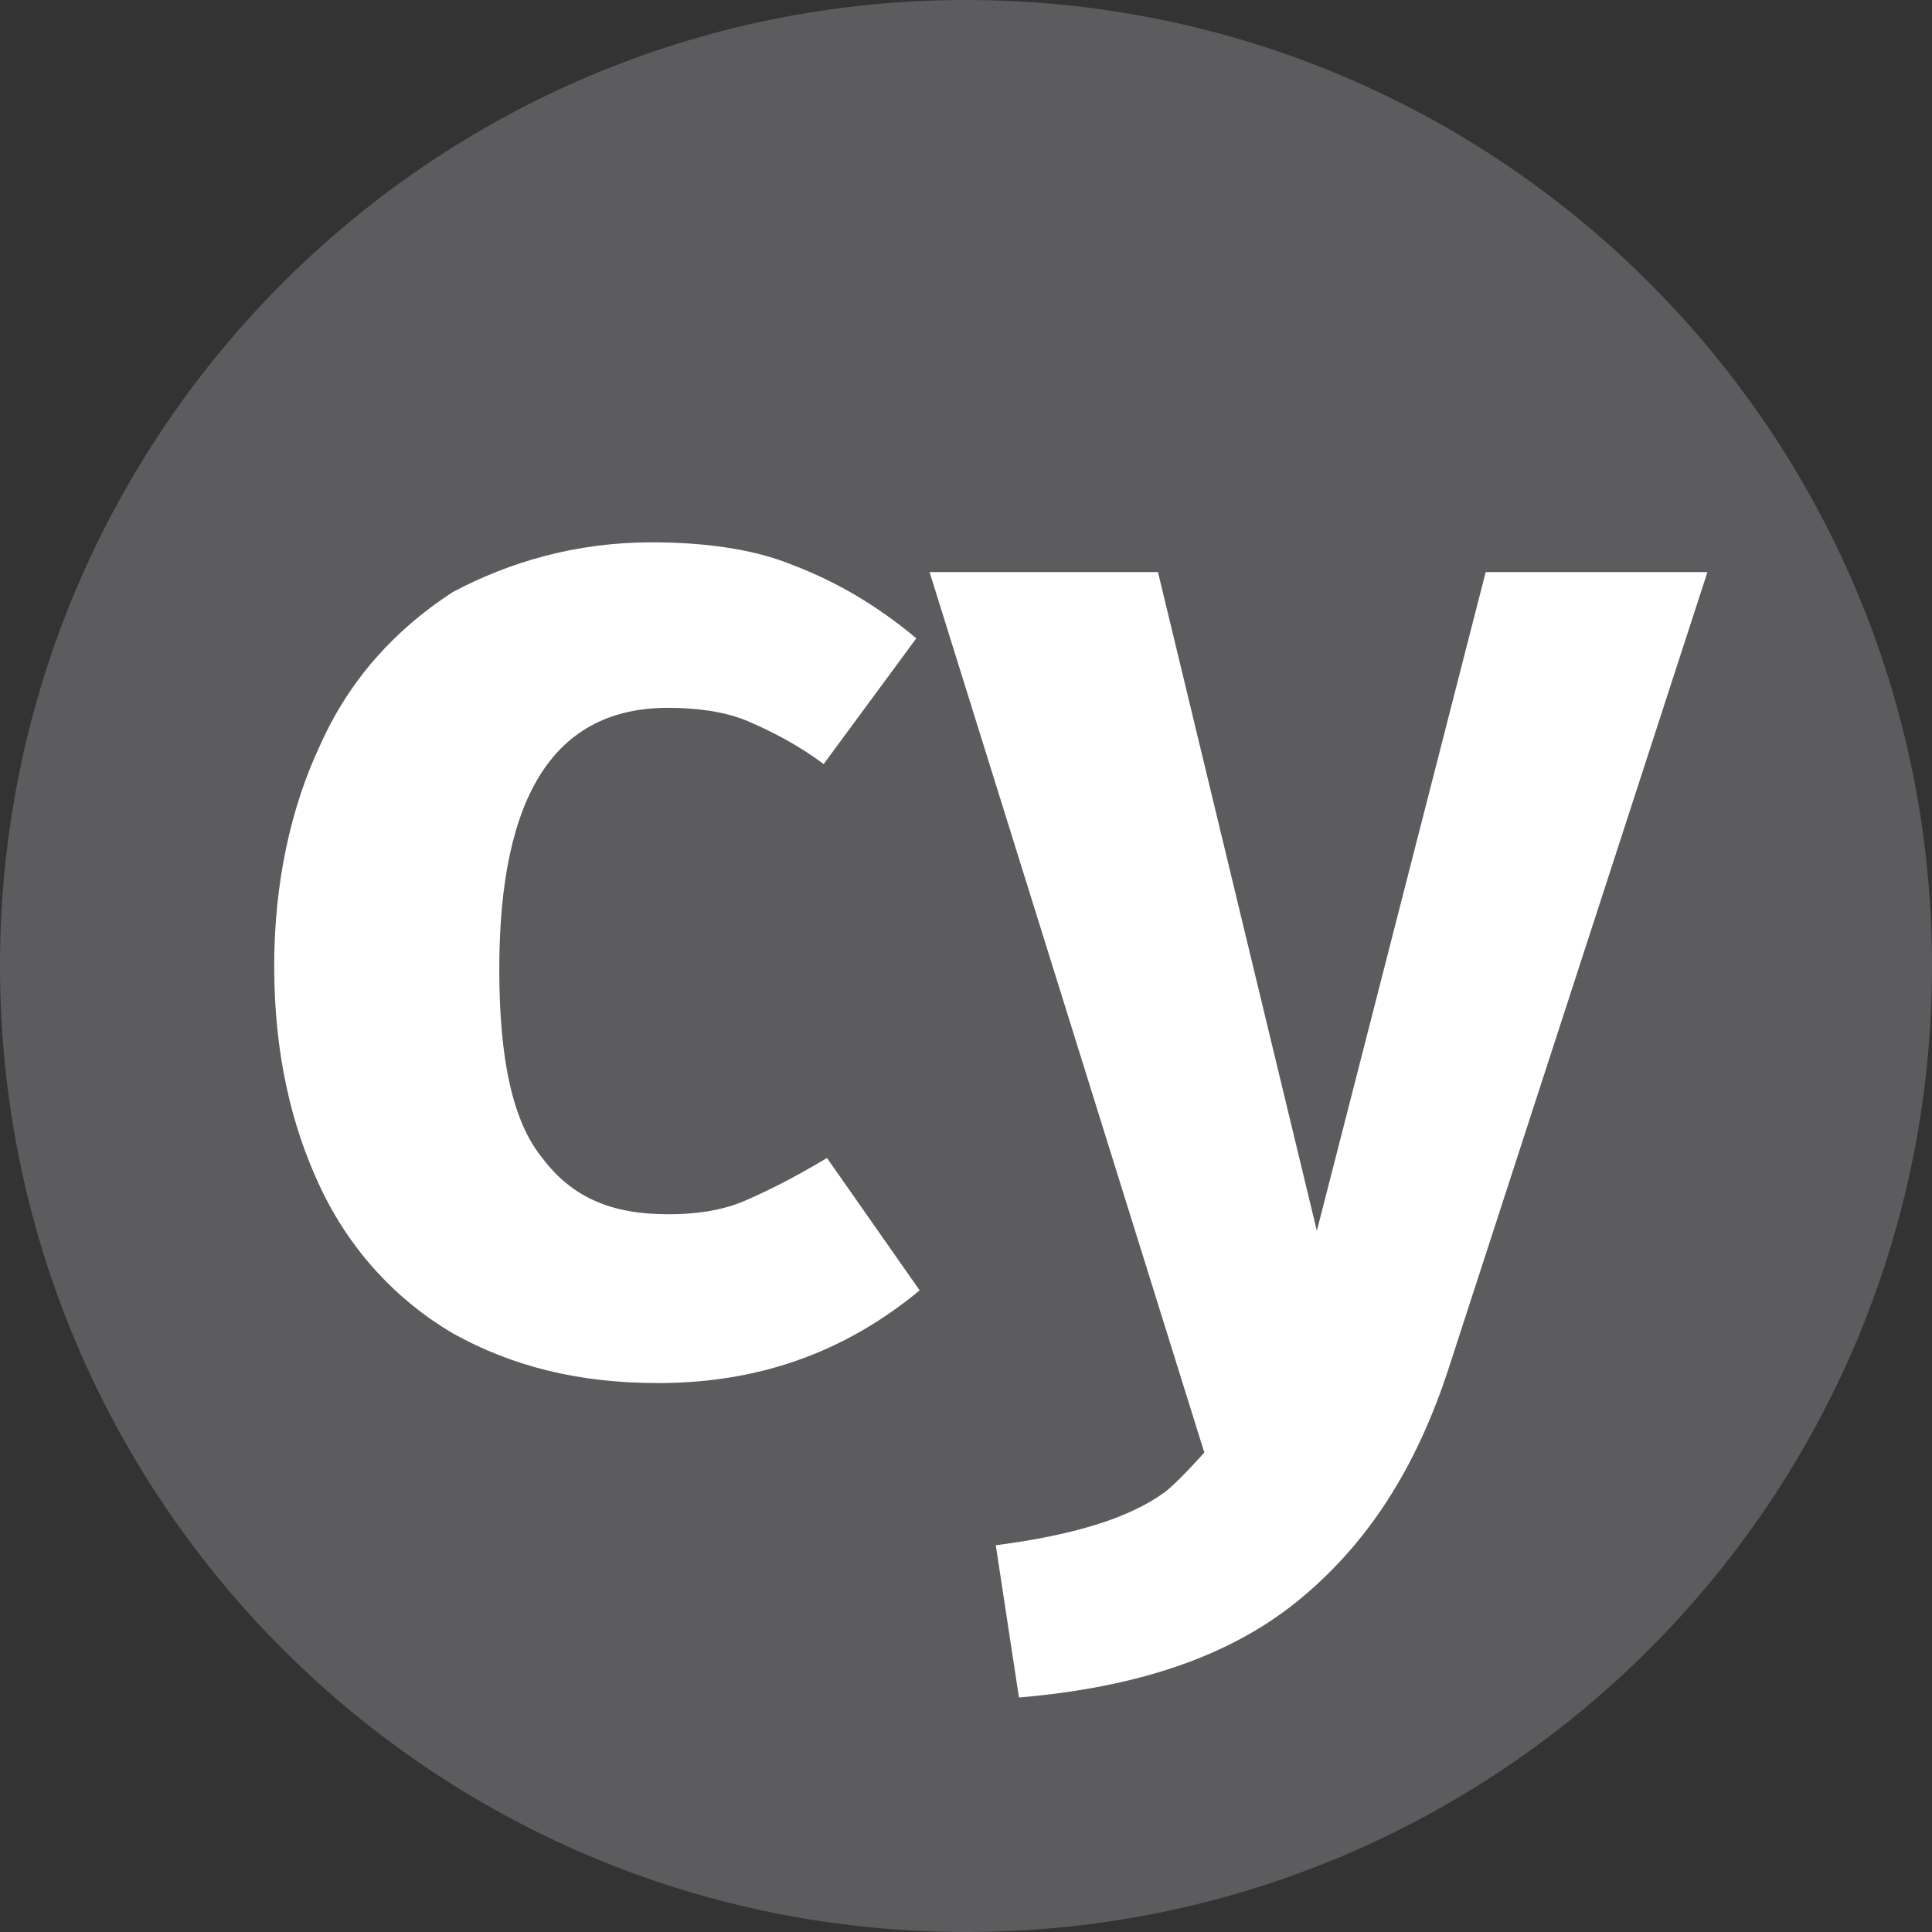 <svg width="68" height="68" viewBox="0 0 68 68" fill="none" xmlns="http://www.w3.org/2000/svg">
    <rect x="0" y="0" width="68" height="68" fill="#333333" stroke="none"/>
    <path d="M34 0C52.793 0 68 15.207 68 34C68 52.793 52.793 68 34 68C15.207 68 0 52.793 0 34C0 15.207 15.207 0 34 0Z" fill="#5C5C5E"/>
    <path d="M51.009 48.097C49.844 51.709 48.097 54.388 45.65 56.369C43.203 58.349 39.941 59.398 35.864 59.747L35.048 54.388C37.728 54.039 39.708 53.456 40.99 52.524C41.456 52.175 42.388 51.126 42.388 51.126L32.718 20.136H40.757L46.349 43.32L52.291 20.136H60.096L51.009 48.097ZM22.932 19.088C24.796 19.088 26.544 19.321 27.942 19.903C29.456 20.486 30.854 21.301 32.252 22.466L28.99 26.893C28.058 26.195 27.126 25.729 26.311 25.379C25.495 25.029 24.447 24.913 23.515 24.913C19.554 24.913 17.573 27.942 17.573 34.117C17.573 37.262 18.039 39.476 19.088 40.757C20.136 42.155 21.534 42.738 23.515 42.738C24.447 42.738 25.379 42.621 26.194 42.272C27.01 41.922 27.942 41.456 29.107 40.757L32.369 45.417C29.689 47.631 26.66 48.679 23.165 48.679C20.369 48.679 18.039 48.097 15.942 46.932C13.961 45.767 12.33 44.019 11.282 41.806C10.233 39.592 9.651 37.029 9.651 34C9.651 31.088 10.233 28.408 11.282 26.195C12.33 23.864 13.961 22.117 15.942 20.835C17.922 19.787 20.253 19.088 22.932 19.088Z" fill="white"/>
</svg>

